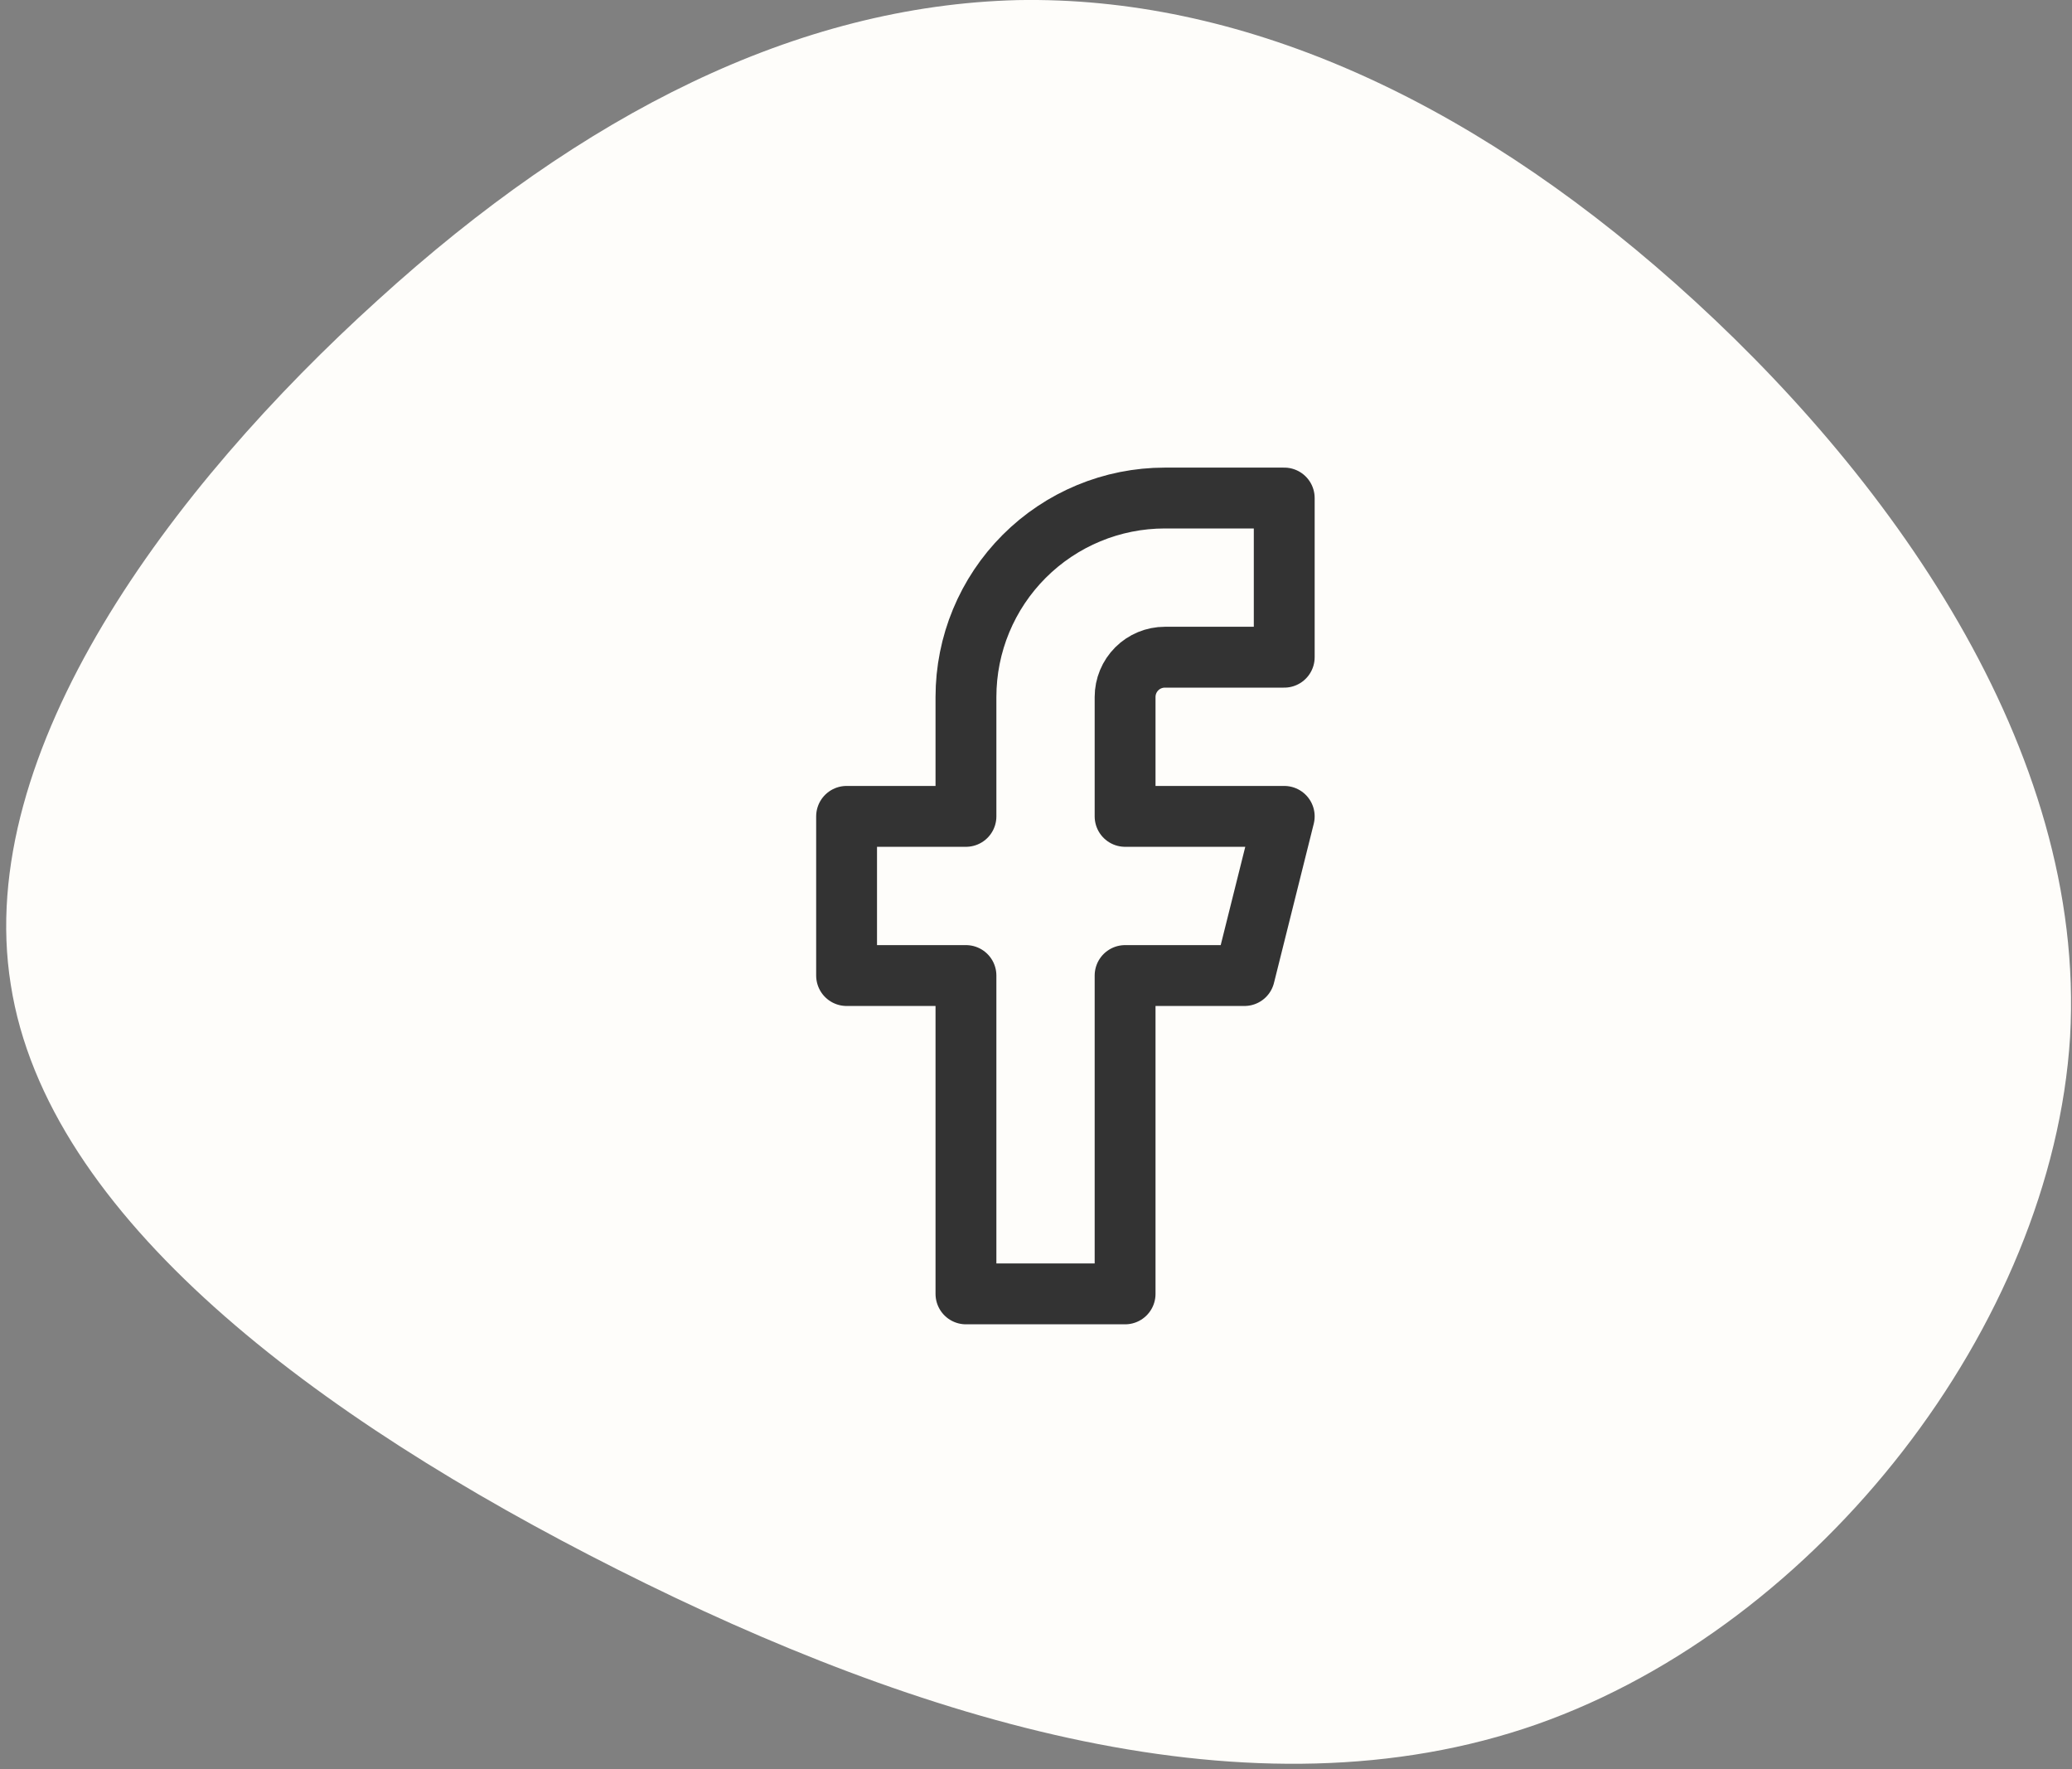 <svg width="41" height="35" viewBox="0 0 41 35" fill="none" xmlns="http://www.w3.org/2000/svg">
<rect x="0" y="0" width="41" height="35" fill="#808080" stroke="none"/>
<path d="M33.152 5.61C37.345 9.33 41.291 14.801 40.962 20.518C40.606 26.208 36.002 32.144 30.412 34.113C24.794 36.083 18.19 34.058 12.216 31.049C6.242 28.041 0.926 24.074 0.213 19.479C-0.527 14.856 3.392 9.631 7.475 5.938C11.531 2.246 15.778 0.112 20.135 0.002C24.493 -0.08 28.959 1.89 33.152 5.61Z" fill="#FEFDFA"/>
<path d="M25.412 9.853H23.05C22.006 9.853 21.005 10.268 20.267 11.006C19.529 11.744 19.114 12.745 19.114 13.789V16.151H16.752V19.3H19.114V25.598H22.263V19.3H24.625L25.412 16.151H22.263V13.789C22.263 13.58 22.346 13.38 22.494 13.232C22.641 13.085 22.841 13.002 23.05 13.002H25.412V9.853Z" stroke="#333333" stroke-width="1.204" stroke-linecap="round" stroke-linejoin="round"/>
</svg>
